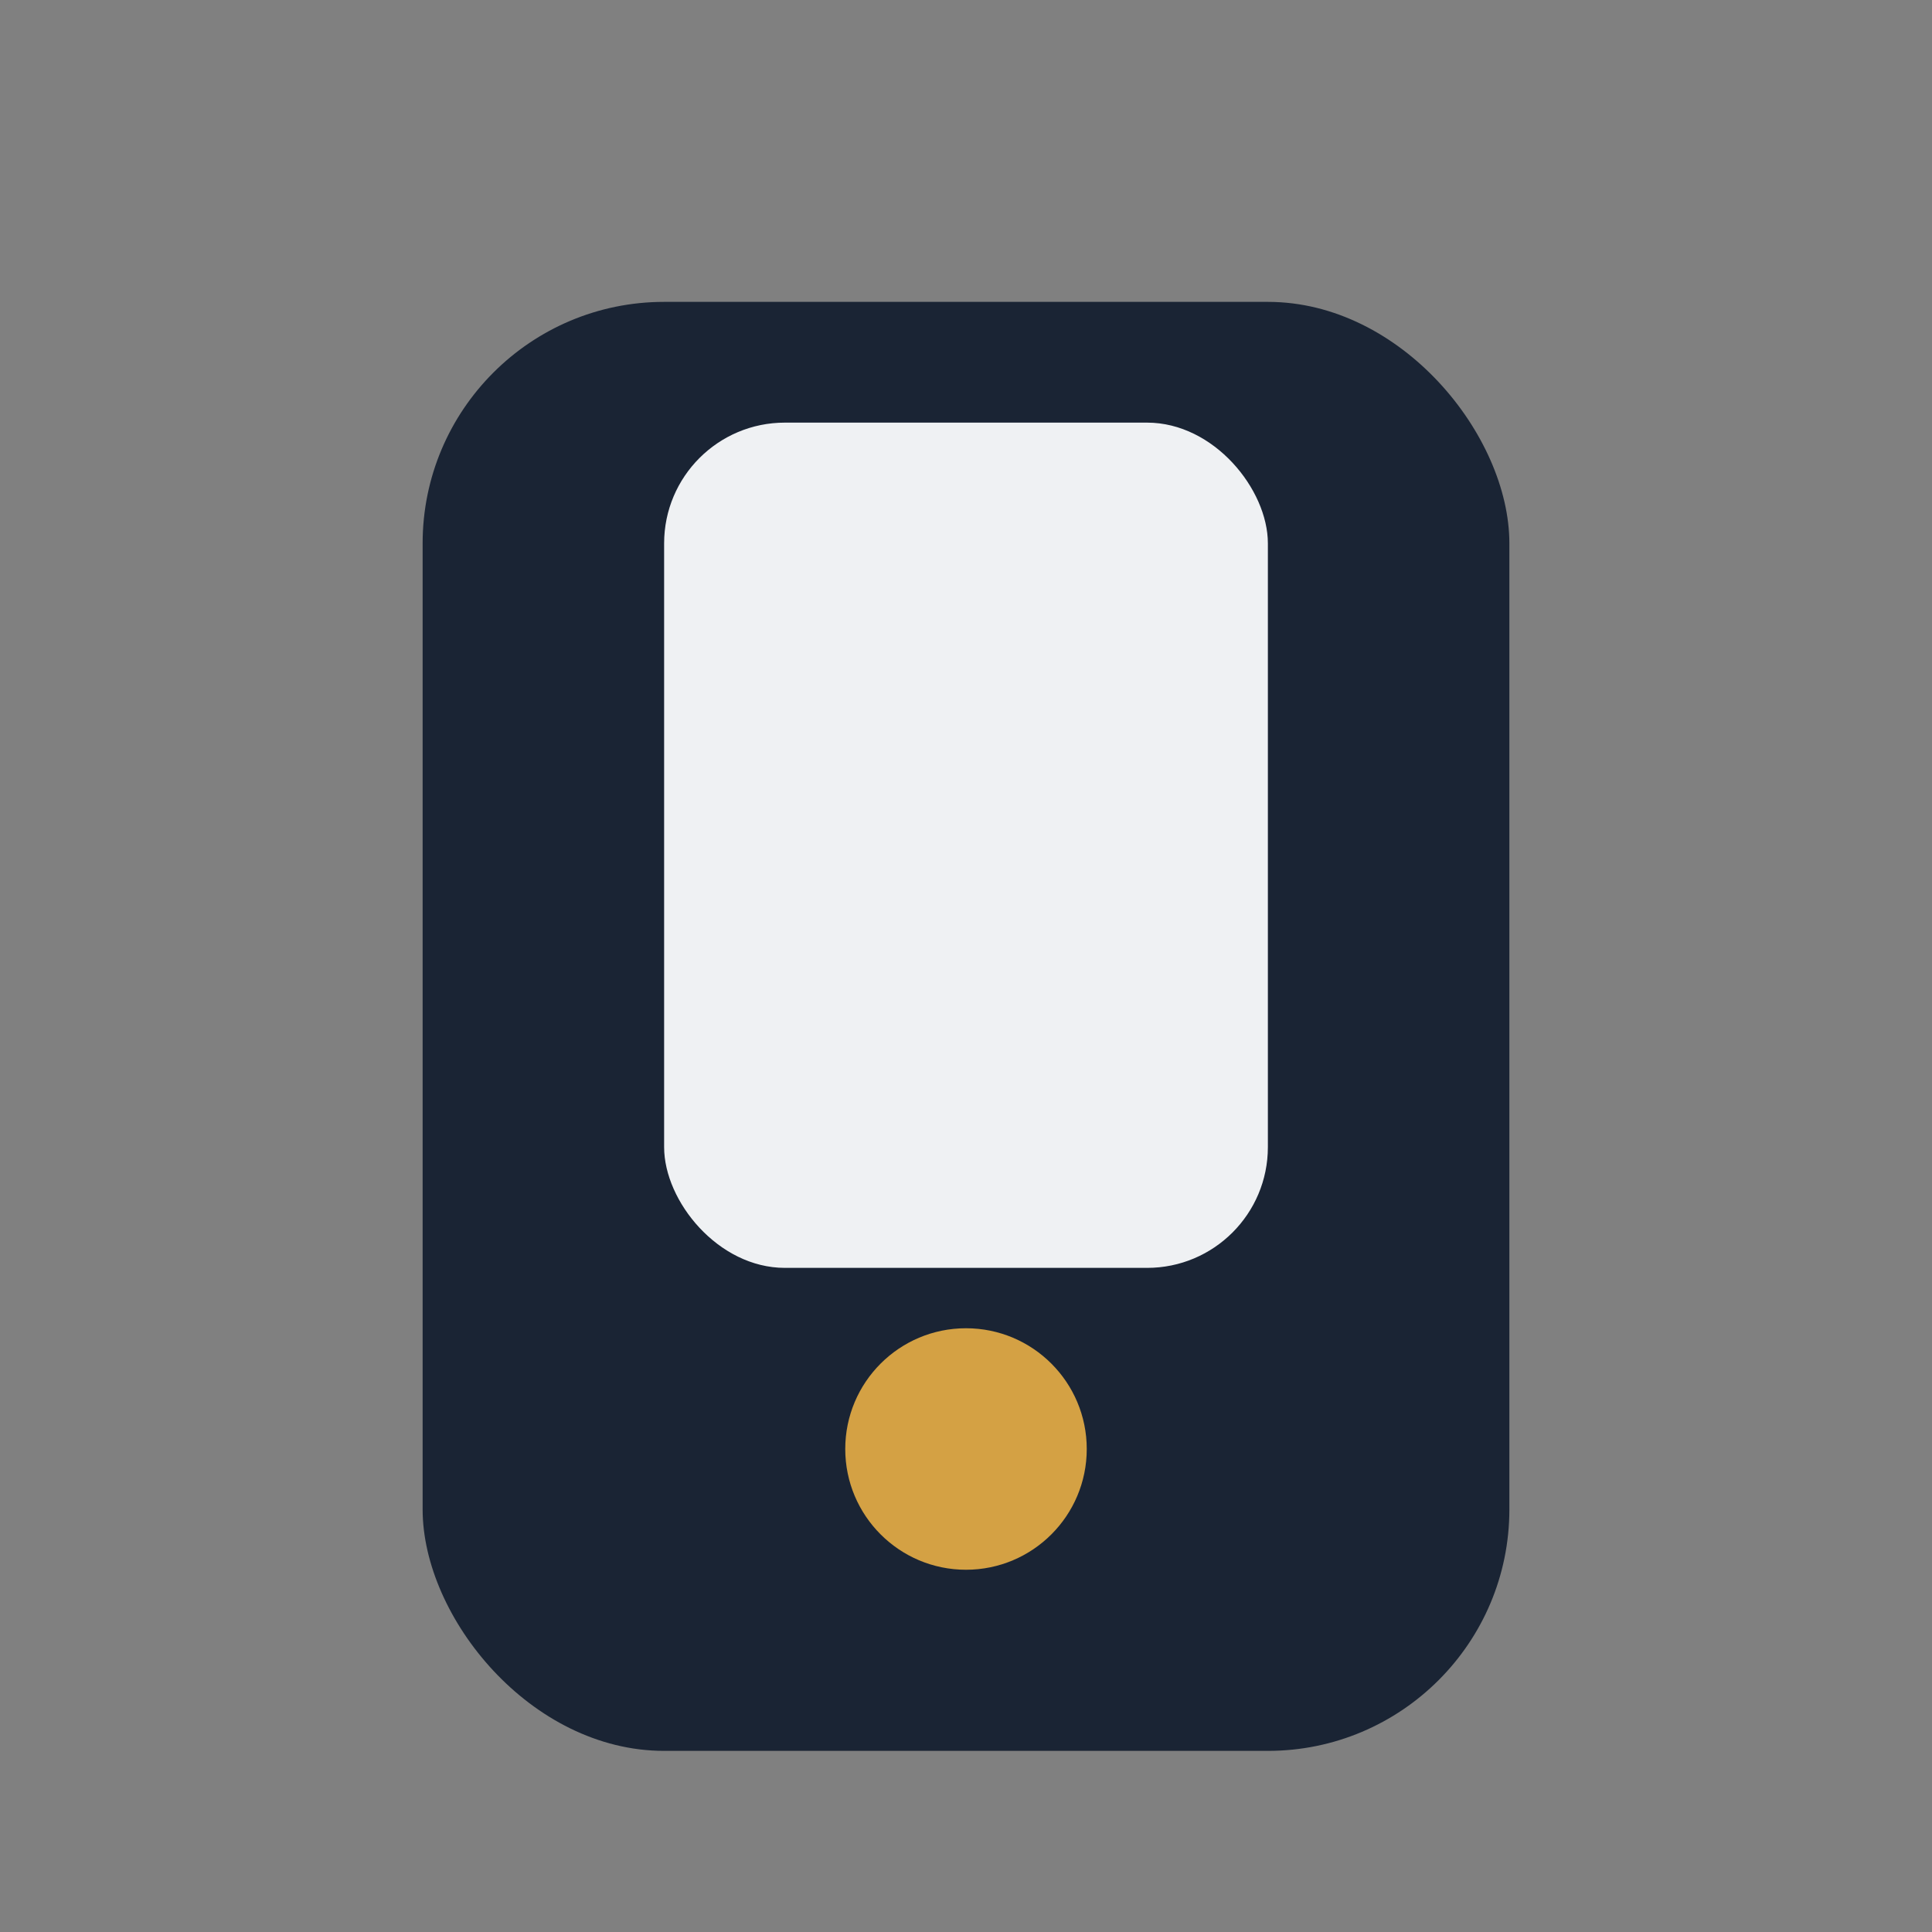 <?xml version="1.0" encoding="UTF-8"?>
<svg xmlns="http://www.w3.org/2000/svg" width="32" height="32" viewBox="0 0 32 32"><rect x="0" y="0" width="32" height="32" fill="#808080" stroke="none"/><rect x="7" y="5" width="18" height="24" rx="4" fill="#1A2434"/><rect x="11" y="7" width="10" height="14" rx="2" fill="#EFF1F3"/><circle cx="16" cy="24" r="2" fill="#D4A144"/></svg>